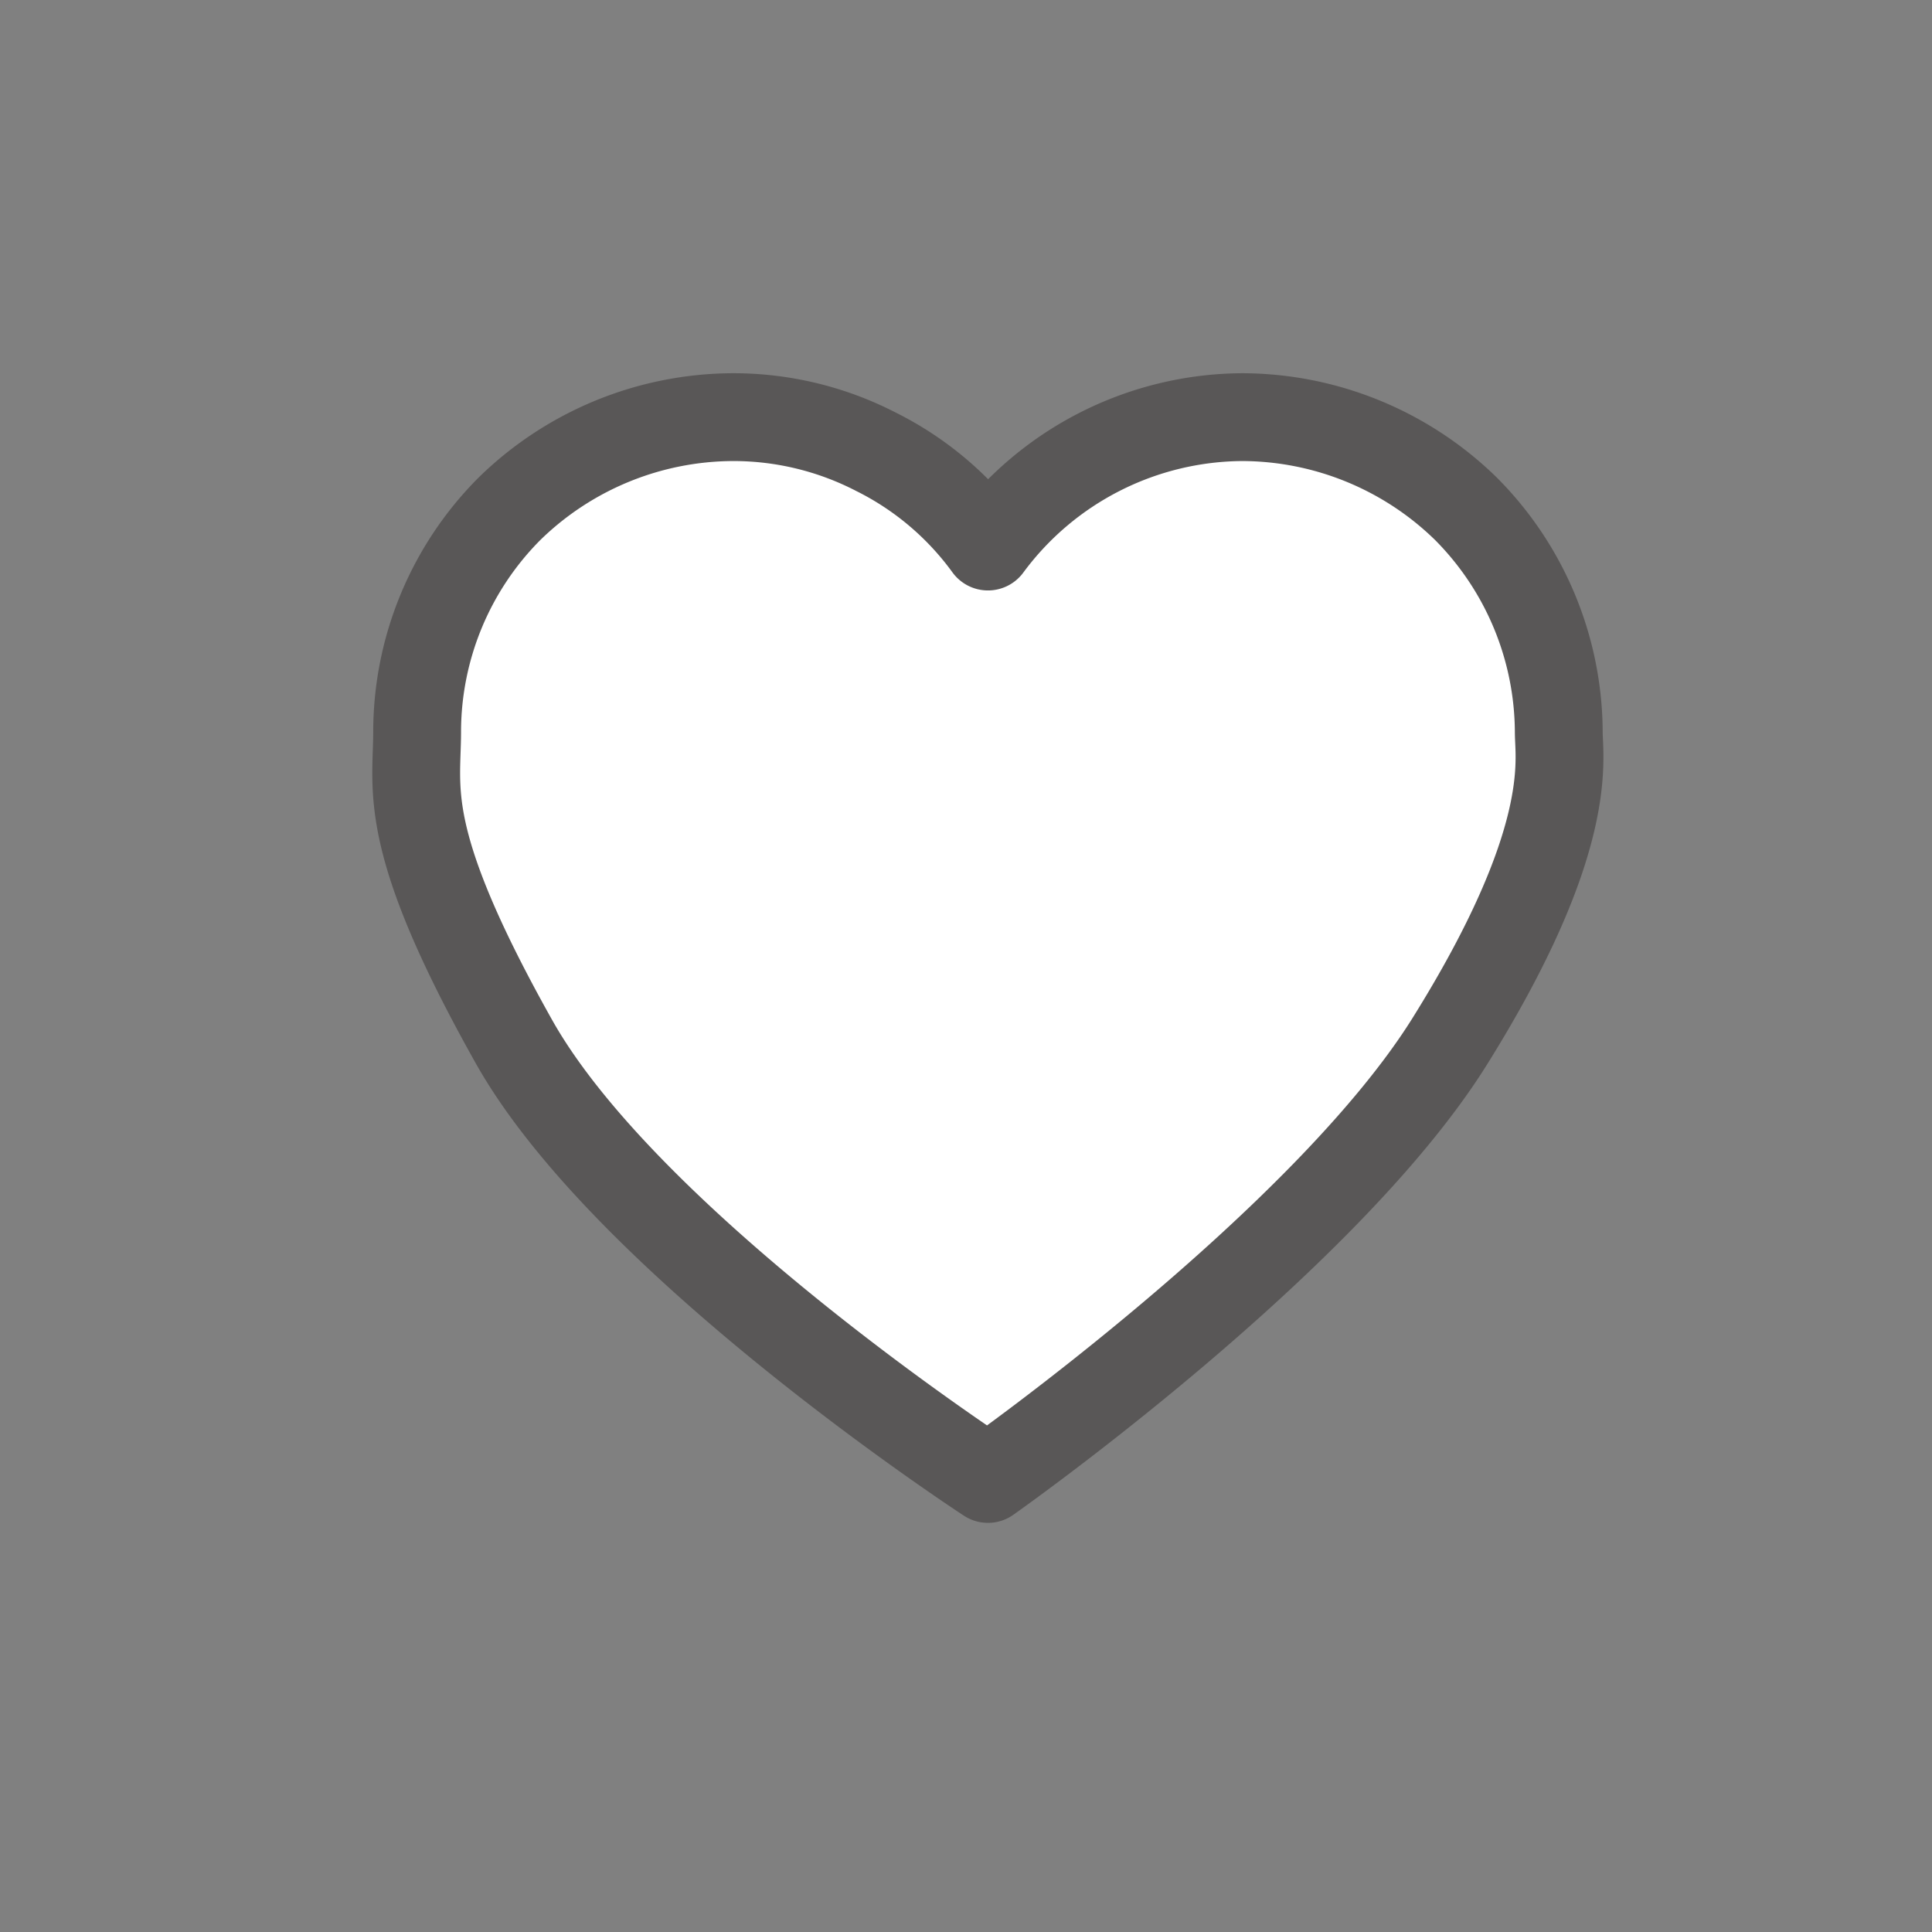 <svg id="コンポーネント_48_1" data-name="コンポーネント 48 – 1" xmlns="http://www.w3.org/2000/svg" width="44" height="44" viewBox="0 0 44 44">
  <rect x="0" y="0" width="44" height="44" fill="#808080" stroke="none"/>
  <path id="パス_231" data-name="パス 231" d="M23.889,2.09A7.317,7.317,0,0,0,18.8,0,7.249,7.249,0,0,0,13,2.947,7.013,7.013,0,0,0,10.452.79,7.081,7.081,0,0,0,7.19,0,7.317,7.317,0,0,0,2.1,2.09,7.2,7.2,0,0,0,0,7.16C0,8.5-.392,9.593,2.2,14.214S13,24.182,13,24.182s7.656-5.383,10.518-9.968S26,7.8,26,7.169A7.25,7.25,0,0,0,23.889,2.09Z" transform="translate(9.5 9.5)" fill="#ffffff" stroke="#595757" stroke-linecap="round" stroke-linejoin="round" stroke-width="2"/>
</svg>
